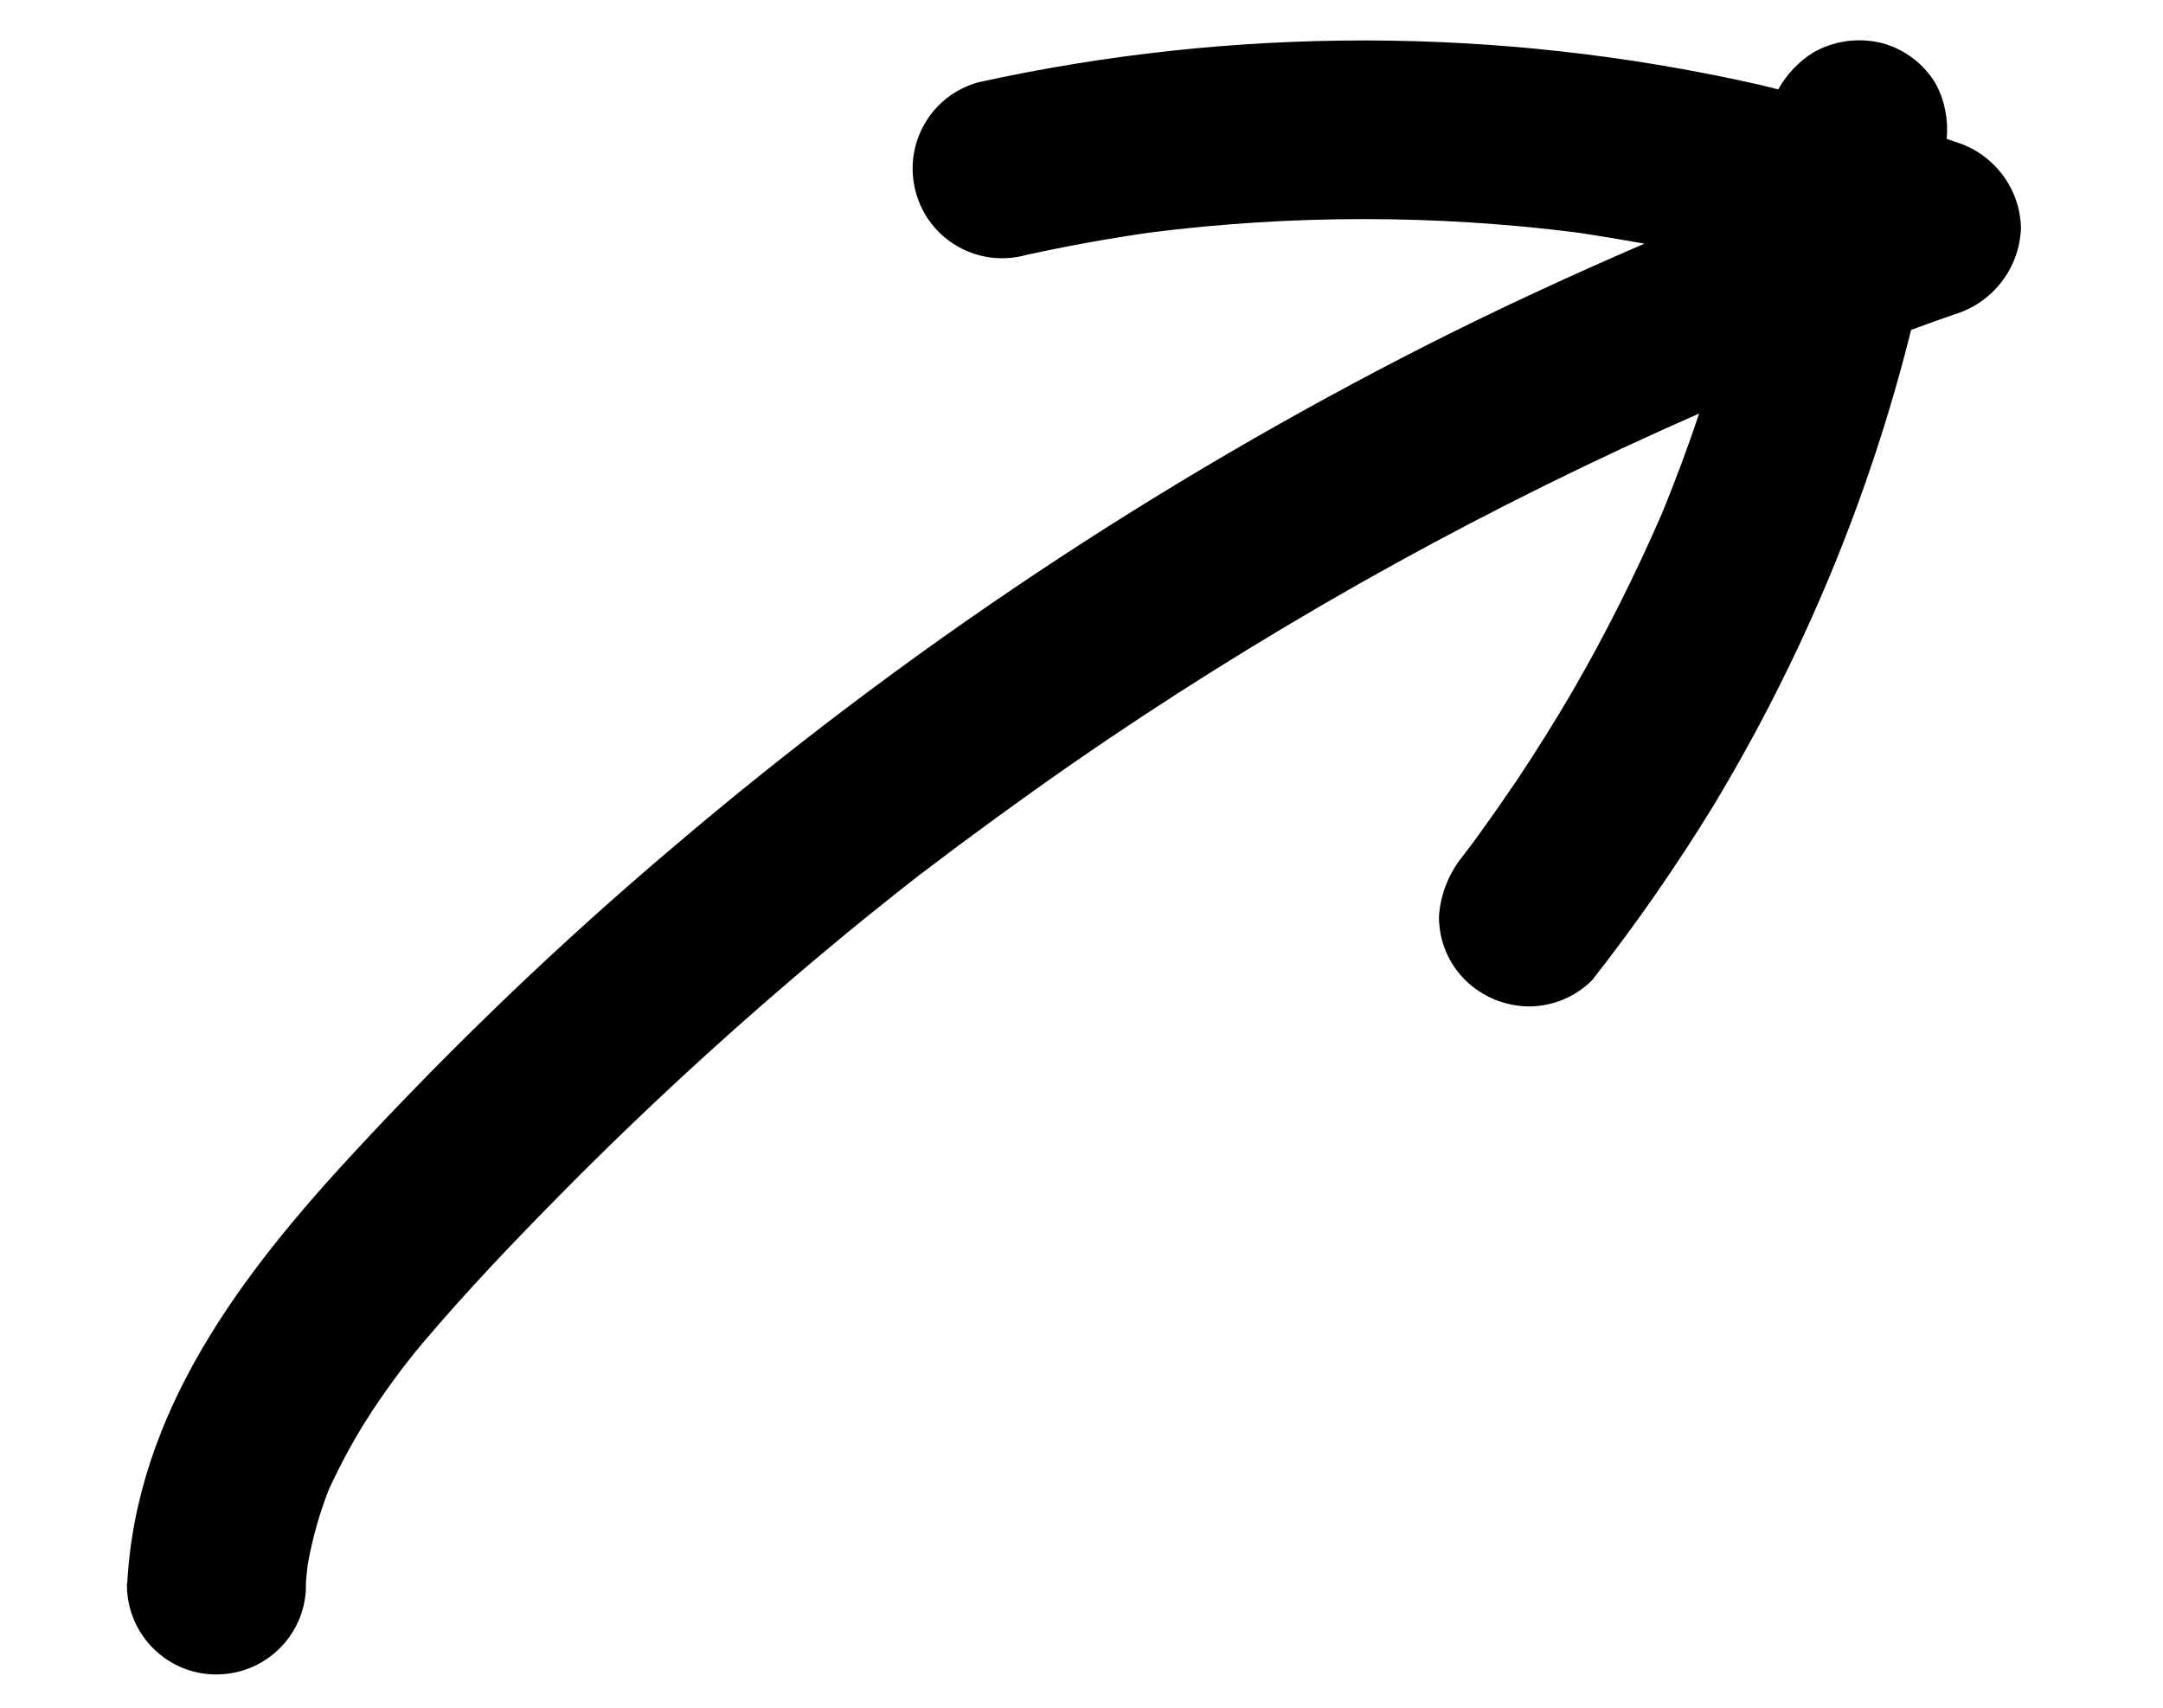<svg xmlns="http://www.w3.org/2000/svg" xmlns:xlink="http://www.w3.org/1999/xlink" id="Layer_1" x="0px" y="0px" viewBox="0 0 76 60" style="enable-background:new 0 0 76 60;" xml:space="preserve"><path id="Pfad_256" d="M4.47,55.64c0.32-6.04,4.02-10.89,7.98-15.16c3.52-3.8,7.27-7.39,11.23-10.74c8.11-6.9,17-12.82,26.5-17.64  c2.49-1.26,5.03-2.43,7.6-3.54c-0.79-0.14-1.57-0.27-2.37-0.39c-4.98-0.63-10.02-0.63-15,0c-1.46,0.21-2.91,0.47-4.36,0.79  c-1.68,0.46-3.41-0.52-3.87-2.2c-0.46-1.68,0.52-3.41,2.2-3.87l0,0c8.97-1.97,18.26-1.96,27.23,0.04c0.29,0.06,0.58,0.14,0.87,0.21  c0.3-0.53,0.72-0.98,1.24-1.3c0.74-0.42,1.61-0.53,2.43-0.32c0.79,0.22,1.47,0.74,1.88,1.45c0.31,0.59,0.43,1.25,0.37,1.91  c0.1,0.04,0.2,0.06,0.29,0.1c1.35,0.4,2.29,1.63,2.32,3.03c-0.05,1.4-0.98,2.62-2.32,3.03c-0.52,0.18-1.03,0.36-1.54,0.55  c-1.47,5.9-3.82,11.54-6.96,16.74c-1.3,2.12-2.72,4.16-4.25,6.11c-0.59,0.59-1.39,0.92-2.23,0.92c-0.83-0.01-1.63-0.34-2.22-0.92  c-0.6-0.59-0.93-1.39-0.93-2.23c0.05-0.82,0.38-1.61,0.92-2.23c-0.61,0.78,0-0.01,0.16-0.22c0.2-0.26,0.39-0.53,0.58-0.8  c0.37-0.51,0.72-1.03,1.08-1.55c0.68-1.02,1.33-2.06,1.95-3.12c1.17-2.02,2.22-4.12,3.15-6.26c0.47-1.15,0.91-2.32,1.3-3.5  c-7.27,3.19-14.23,7.03-20.81,11.47c-1.76,1.19-3.49,2.43-5.2,3.7c-0.39,0.29-0.78,0.59-1.18,0.89c-0.08,0.06-0.17,0.13-0.2,0.15  l-0.69,0.54c-0.82,0.65-1.64,1.31-2.44,1.98c-3.29,2.74-6.45,5.63-9.46,8.68c-1.68,1.7-3.33,3.43-4.87,5.25  c-0.19,0.22-0.37,0.45-0.55,0.68l-0.18,0.23l-0.03,0.04c-0.35,0.47-0.69,0.94-1.01,1.43c-0.58,0.88-1.08,1.8-1.52,2.75  c-0.34,0.86-0.59,1.76-0.75,2.67c-0.02,0.21-0.05,0.42-0.06,0.63c0.04,1.74-1.34,3.17-3.08,3.21c-1.74,0.04-3.17-1.34-3.21-3.08  c0-0.04,0-0.09,0-0.13"></path></svg>